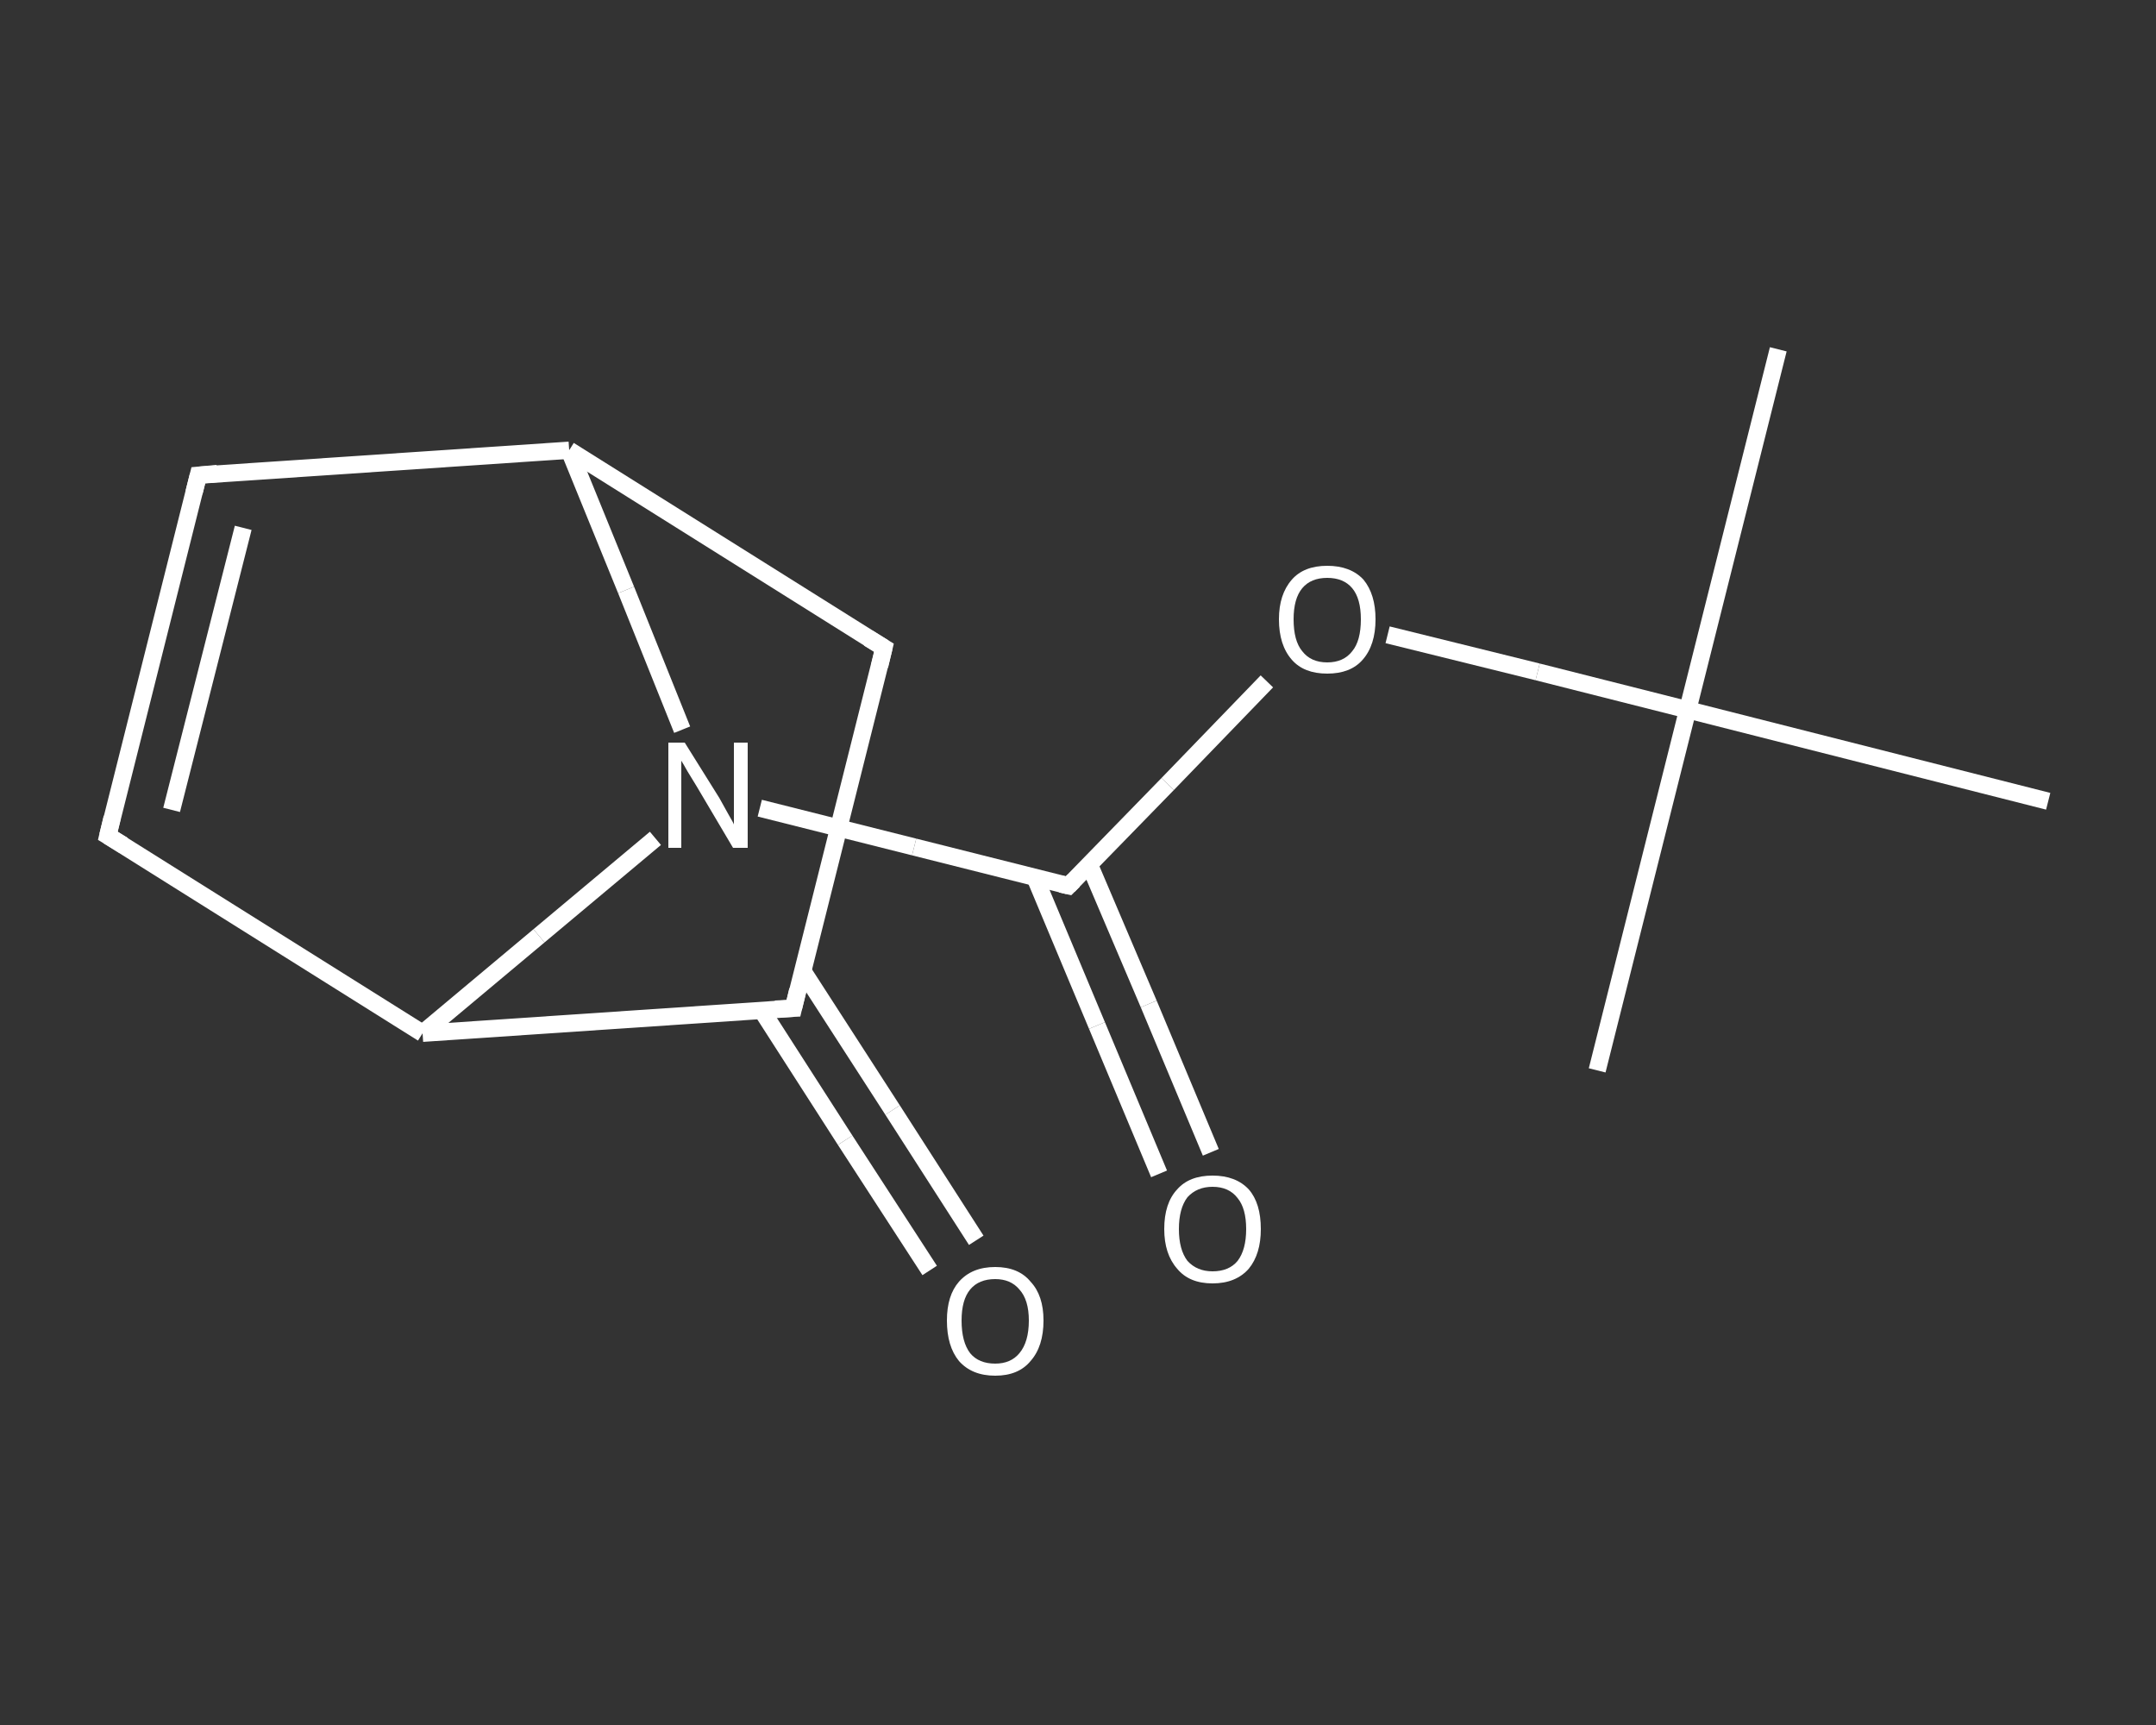 <?xml version='1.0' encoding='iso-8859-1'?>
<svg version='1.1' baseProfile='full'
              xmlns='http://www.w3.org/2000/svg'
                      xmlns:rdkit='http://www.rdkit.org/xml'
                      xmlns:xlink='http://www.w3.org/1999/xlink'
                  xml:space='preserve'
width='250px' height='200px' viewBox='0 0 250 200'>
<rect x="0" y="0" width="250" height="200" fill="#333333" stroke="none"/>
<!-- END OF HEADER -->
<rect style='opacity:1.0;fill:transparent;stroke:none' width='250.0' height='200.0' x='0.0' y='0.0'> </rect>
<path class='bond-0 atom-0 atom-1' d='M 206.2,40.5 L 195.7,82.3' style='fill:none;fill-rule:evenodd;stroke:#FFFFFF;stroke-width:2.0px;stroke-linecap:butt;stroke-linejoin:miter;stroke-opacity:1' />
<path class='bond-1 atom-1 atom-2' d='M 195.7,82.3 L 185.2,124.1' style='fill:none;fill-rule:evenodd;stroke:#FFFFFF;stroke-width:2.0px;stroke-linecap:butt;stroke-linejoin:miter;stroke-opacity:1' />
<path class='bond-2 atom-1 atom-3' d='M 195.7,82.3 L 237.5,92.9' style='fill:none;fill-rule:evenodd;stroke:#FFFFFF;stroke-width:2.0px;stroke-linecap:butt;stroke-linejoin:miter;stroke-opacity:1' />
<path class='bond-3 atom-1 atom-4' d='M 195.7,82.3 L 178.3,77.9' style='fill:none;fill-rule:evenodd;stroke:#FFFFFF;stroke-width:2.0px;stroke-linecap:butt;stroke-linejoin:miter;stroke-opacity:1' />
<path class='bond-3 atom-1 atom-4' d='M 178.3,77.9 L 160.9,73.6' style='fill:none;fill-rule:evenodd;stroke:#FFFFFF;stroke-width:2.0px;stroke-linecap:butt;stroke-linejoin:miter;stroke-opacity:1' />
<path class='bond-4 atom-4 atom-5' d='M 146.9,79.0 L 135.4,90.9' style='fill:none;fill-rule:evenodd;stroke:#FFFFFF;stroke-width:2.0px;stroke-linecap:butt;stroke-linejoin:miter;stroke-opacity:1' />
<path class='bond-4 atom-4 atom-5' d='M 135.4,90.9 L 123.9,102.7' style='fill:none;fill-rule:evenodd;stroke:#FFFFFF;stroke-width:2.0px;stroke-linecap:butt;stroke-linejoin:miter;stroke-opacity:1' />
<path class='bond-5 atom-5 atom-6' d='M 120.0,101.7 L 127.2,118.9' style='fill:none;fill-rule:evenodd;stroke:#FFFFFF;stroke-width:2.0px;stroke-linecap:butt;stroke-linejoin:miter;stroke-opacity:1' />
<path class='bond-5 atom-5 atom-6' d='M 127.2,118.9 L 134.4,136.1' style='fill:none;fill-rule:evenodd;stroke:#FFFFFF;stroke-width:2.0px;stroke-linecap:butt;stroke-linejoin:miter;stroke-opacity:1' />
<path class='bond-5 atom-5 atom-6' d='M 126.3,100.2 L 133.2,116.4' style='fill:none;fill-rule:evenodd;stroke:#FFFFFF;stroke-width:2.0px;stroke-linecap:butt;stroke-linejoin:miter;stroke-opacity:1' />
<path class='bond-5 atom-5 atom-6' d='M 133.2,116.4 L 140.4,133.6' style='fill:none;fill-rule:evenodd;stroke:#FFFFFF;stroke-width:2.0px;stroke-linecap:butt;stroke-linejoin:miter;stroke-opacity:1' />
<path class='bond-6 atom-5 atom-7' d='M 123.9,102.7 L 106.0,98.2' style='fill:none;fill-rule:evenodd;stroke:#FFFFFF;stroke-width:2.0px;stroke-linecap:butt;stroke-linejoin:miter;stroke-opacity:1' />
<path class='bond-6 atom-5 atom-7' d='M 106.0,98.2 L 88.1,93.7' style='fill:none;fill-rule:evenodd;stroke:#FFFFFF;stroke-width:2.0px;stroke-linecap:butt;stroke-linejoin:miter;stroke-opacity:1' />
<path class='bond-7 atom-7 atom-8' d='M 79.1,84.6 L 72.6,68.4' style='fill:none;fill-rule:evenodd;stroke:#FFFFFF;stroke-width:2.0px;stroke-linecap:butt;stroke-linejoin:miter;stroke-opacity:1' />
<path class='bond-7 atom-7 atom-8' d='M 72.6,68.4 L 66.0,52.2' style='fill:none;fill-rule:evenodd;stroke:#FFFFFF;stroke-width:2.0px;stroke-linecap:butt;stroke-linejoin:miter;stroke-opacity:1' />
<path class='bond-8 atom-8 atom-9' d='M 66.0,52.2 L 23.0,55.1' style='fill:none;fill-rule:evenodd;stroke:#FFFFFF;stroke-width:2.0px;stroke-linecap:butt;stroke-linejoin:miter;stroke-opacity:1' />
<path class='bond-9 atom-9 atom-10' d='M 23.0,55.1 L 12.5,96.9' style='fill:none;fill-rule:evenodd;stroke:#FFFFFF;stroke-width:2.0px;stroke-linecap:butt;stroke-linejoin:miter;stroke-opacity:1' />
<path class='bond-9 atom-9 atom-10' d='M 28.2,61.2 L 19.9,93.9' style='fill:none;fill-rule:evenodd;stroke:#FFFFFF;stroke-width:2.0px;stroke-linecap:butt;stroke-linejoin:miter;stroke-opacity:1' />
<path class='bond-10 atom-10 atom-11' d='M 12.5,96.9 L 49.0,119.8' style='fill:none;fill-rule:evenodd;stroke:#FFFFFF;stroke-width:2.0px;stroke-linecap:butt;stroke-linejoin:miter;stroke-opacity:1' />
<path class='bond-11 atom-11 atom-12' d='M 49.0,119.8 L 92.0,116.9' style='fill:none;fill-rule:evenodd;stroke:#FFFFFF;stroke-width:2.0px;stroke-linecap:butt;stroke-linejoin:miter;stroke-opacity:1' />
<path class='bond-12 atom-12 atom-13' d='M 88.3,117.1 L 98.0,132.2' style='fill:none;fill-rule:evenodd;stroke:#FFFFFF;stroke-width:2.0px;stroke-linecap:butt;stroke-linejoin:miter;stroke-opacity:1' />
<path class='bond-12 atom-12 atom-13' d='M 98.0,132.2 L 107.8,147.3' style='fill:none;fill-rule:evenodd;stroke:#FFFFFF;stroke-width:2.0px;stroke-linecap:butt;stroke-linejoin:miter;stroke-opacity:1' />
<path class='bond-12 atom-12 atom-13' d='M 93.1,112.6 L 103.5,128.7' style='fill:none;fill-rule:evenodd;stroke:#FFFFFF;stroke-width:2.0px;stroke-linecap:butt;stroke-linejoin:miter;stroke-opacity:1' />
<path class='bond-12 atom-12 atom-13' d='M 103.5,128.7 L 113.2,143.8' style='fill:none;fill-rule:evenodd;stroke:#FFFFFF;stroke-width:2.0px;stroke-linecap:butt;stroke-linejoin:miter;stroke-opacity:1' />
<path class='bond-13 atom-12 atom-14' d='M 92.0,116.9 L 102.5,75.1' style='fill:none;fill-rule:evenodd;stroke:#FFFFFF;stroke-width:2.0px;stroke-linecap:butt;stroke-linejoin:miter;stroke-opacity:1' />
<path class='bond-14 atom-11 atom-7' d='M 49.0,119.8 L 62.5,108.5' style='fill:none;fill-rule:evenodd;stroke:#FFFFFF;stroke-width:2.0px;stroke-linecap:butt;stroke-linejoin:miter;stroke-opacity:1' />
<path class='bond-14 atom-11 atom-7' d='M 62.5,108.5 L 76.0,97.2' style='fill:none;fill-rule:evenodd;stroke:#FFFFFF;stroke-width:2.0px;stroke-linecap:butt;stroke-linejoin:miter;stroke-opacity:1' />
<path class='bond-15 atom-14 atom-8' d='M 102.5,75.1 L 66.0,52.2' style='fill:none;fill-rule:evenodd;stroke:#FFFFFF;stroke-width:2.0px;stroke-linecap:butt;stroke-linejoin:miter;stroke-opacity:1' />
<path d='M 124.5,102.1 L 123.9,102.7 L 123.0,102.5' style='fill:none;stroke:#FFFFFF;stroke-width:2.0px;stroke-linecap:butt;stroke-linejoin:miter;stroke-opacity:1;' />
<path d='M 25.2,54.9 L 23.0,55.1 L 22.5,57.1' style='fill:none;stroke:#FFFFFF;stroke-width:2.0px;stroke-linecap:butt;stroke-linejoin:miter;stroke-opacity:1;' />
<path d='M 13.0,94.8 L 12.5,96.9 L 14.3,98.0' style='fill:none;stroke:#FFFFFF;stroke-width:2.0px;stroke-linecap:butt;stroke-linejoin:miter;stroke-opacity:1;' />
<path d='M 89.9,117.0 L 92.0,116.9 L 92.5,114.8' style='fill:none;stroke:#FFFFFF;stroke-width:2.0px;stroke-linecap:butt;stroke-linejoin:miter;stroke-opacity:1;' />
<path d='M 102.0,77.2 L 102.5,75.1 L 100.7,74.0' style='fill:none;stroke:#FFFFFF;stroke-width:2.0px;stroke-linecap:butt;stroke-linejoin:miter;stroke-opacity:1;' />
<path class='atom-4' d='M 148.3 71.8
Q 148.3 68.9, 149.8 67.2
Q 151.2 65.6, 153.9 65.6
Q 156.6 65.6, 158.1 67.2
Q 159.5 68.9, 159.5 71.8
Q 159.5 74.8, 158.0 76.5
Q 156.6 78.1, 153.9 78.1
Q 151.2 78.1, 149.8 76.5
Q 148.3 74.8, 148.3 71.8
M 153.9 76.8
Q 155.8 76.8, 156.8 75.5
Q 157.8 74.3, 157.8 71.8
Q 157.8 69.4, 156.8 68.2
Q 155.8 67.0, 153.9 67.0
Q 152.0 67.0, 151.0 68.2
Q 150.0 69.4, 150.0 71.8
Q 150.0 74.3, 151.0 75.5
Q 152.0 76.8, 153.9 76.8
' fill='#FFFFFF'/>
<path class='atom-6' d='M 135.0 142.5
Q 135.0 139.5, 136.5 137.9
Q 137.9 136.3, 140.6 136.3
Q 143.3 136.3, 144.8 137.9
Q 146.2 139.5, 146.2 142.5
Q 146.2 145.4, 144.8 147.1
Q 143.3 148.8, 140.6 148.8
Q 137.9 148.8, 136.5 147.1
Q 135.0 145.4, 135.0 142.5
M 140.6 147.4
Q 142.5 147.4, 143.5 146.2
Q 144.5 144.9, 144.5 142.5
Q 144.5 140.1, 143.5 138.9
Q 142.5 137.6, 140.6 137.6
Q 138.8 137.6, 137.7 138.8
Q 136.7 140.1, 136.7 142.5
Q 136.7 144.9, 137.7 146.2
Q 138.8 147.4, 140.6 147.4
' fill='#FFFFFF'/>
<path class='atom-7' d='M 79.4 86.1
L 83.4 92.5
Q 83.8 93.2, 84.4 94.3
Q 85.1 95.5, 85.1 95.6
L 85.1 86.1
L 86.7 86.1
L 86.7 98.3
L 85.0 98.3
L 80.8 91.2
Q 80.3 90.4, 79.7 89.4
Q 79.2 88.5, 79.0 88.2
L 79.0 98.3
L 77.5 98.3
L 77.5 86.1
L 79.4 86.1
' fill='#FFFFFF'/>
<path class='atom-13' d='M 109.8 153.1
Q 109.8 150.2, 111.2 148.6
Q 112.7 146.9, 115.4 146.9
Q 118.1 146.9, 119.5 148.6
Q 121.0 150.2, 121.0 153.1
Q 121.0 156.1, 119.5 157.8
Q 118.1 159.5, 115.4 159.5
Q 112.7 159.5, 111.2 157.8
Q 109.8 156.1, 109.8 153.1
M 115.4 158.1
Q 117.2 158.1, 118.2 156.9
Q 119.3 155.6, 119.3 153.1
Q 119.3 150.7, 118.2 149.5
Q 117.2 148.3, 115.4 148.3
Q 113.5 148.3, 112.5 149.5
Q 111.5 150.7, 111.5 153.1
Q 111.5 155.6, 112.5 156.9
Q 113.5 158.1, 115.4 158.1
' fill='#FFFFFF'/>
</svg>
